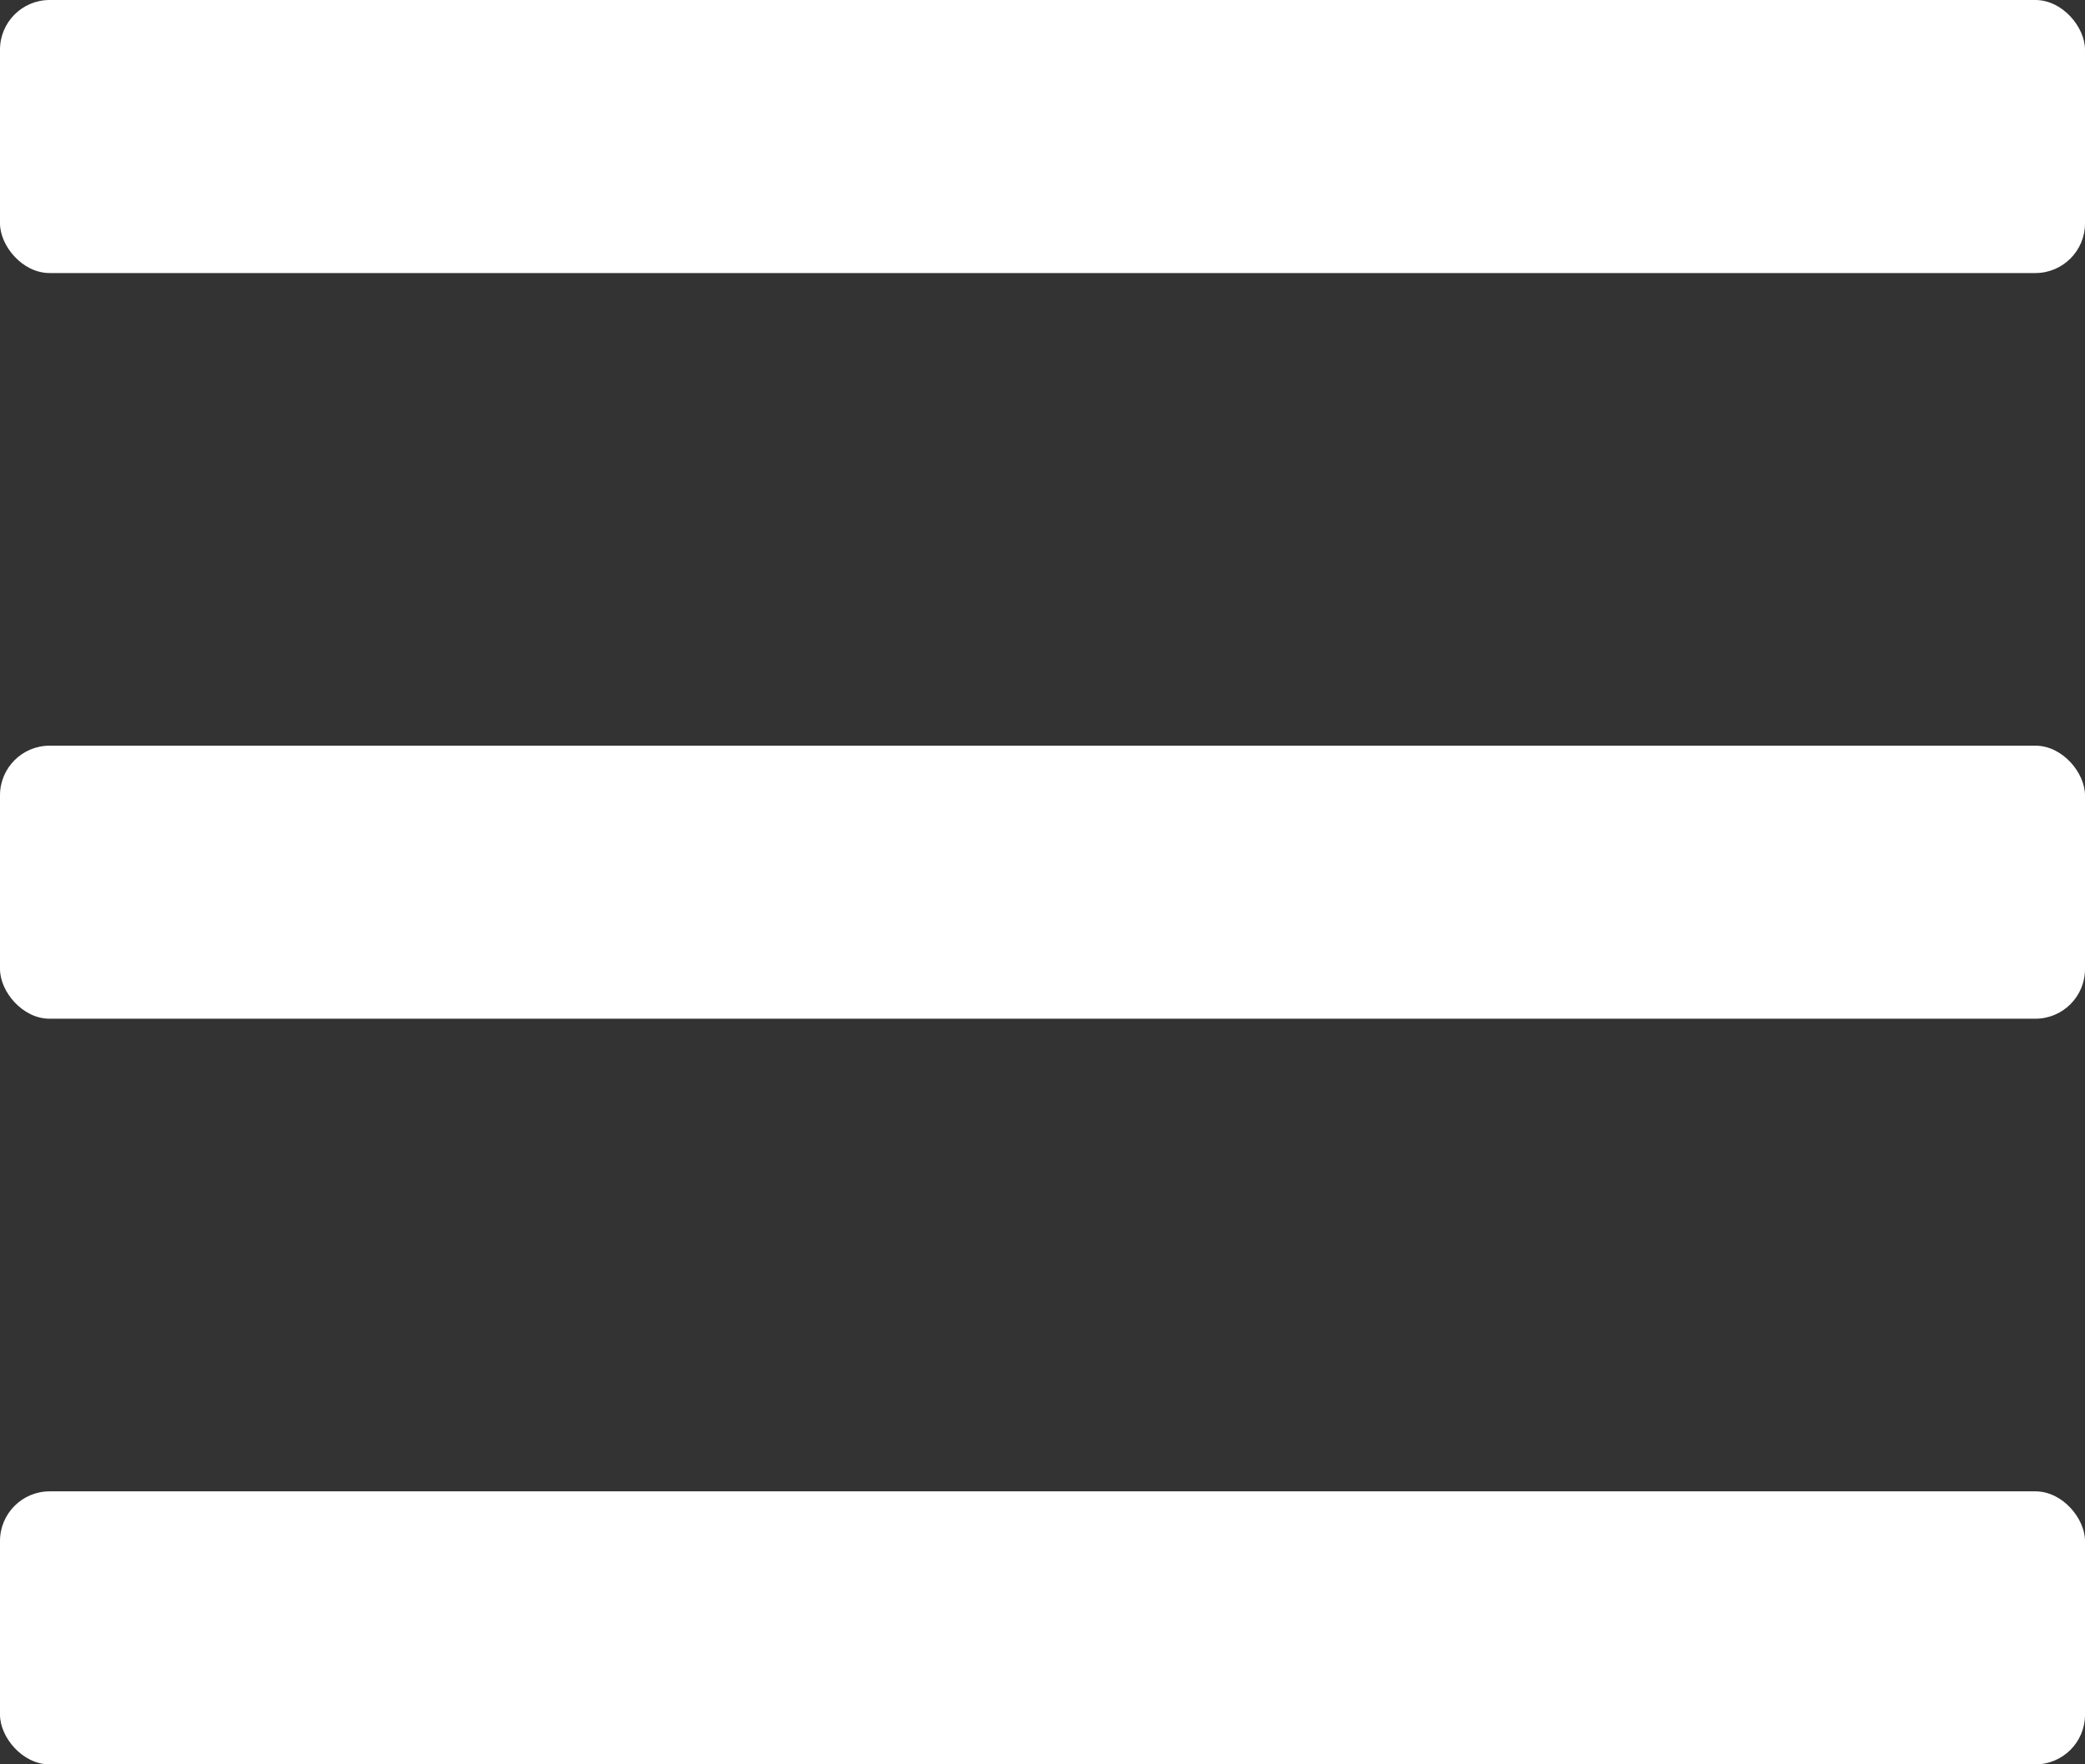 <?xml version="1.0" encoding="UTF-8"?> <svg xmlns="http://www.w3.org/2000/svg" id="Layer_2" data-name="Layer 2" viewBox="0 0 21 17.77"><rect x="0" y="0" width="21" height="17.77" fill="#333333" stroke="none"/><defs><style> .cls-1 { fill: #fff; stroke-width: 0px; } </style></defs><g id="Layer_1-2" data-name="Layer 1"><g><rect class="cls-1" width="21" height="2.75" rx=".5" ry=".5"></rect><rect class="cls-1" y="7.51" width="21" height="2.75" rx=".5" ry=".5"></rect><rect class="cls-1" y="15.02" width="21" height="2.75" rx=".5" ry=".5"></rect></g></g></svg> 
